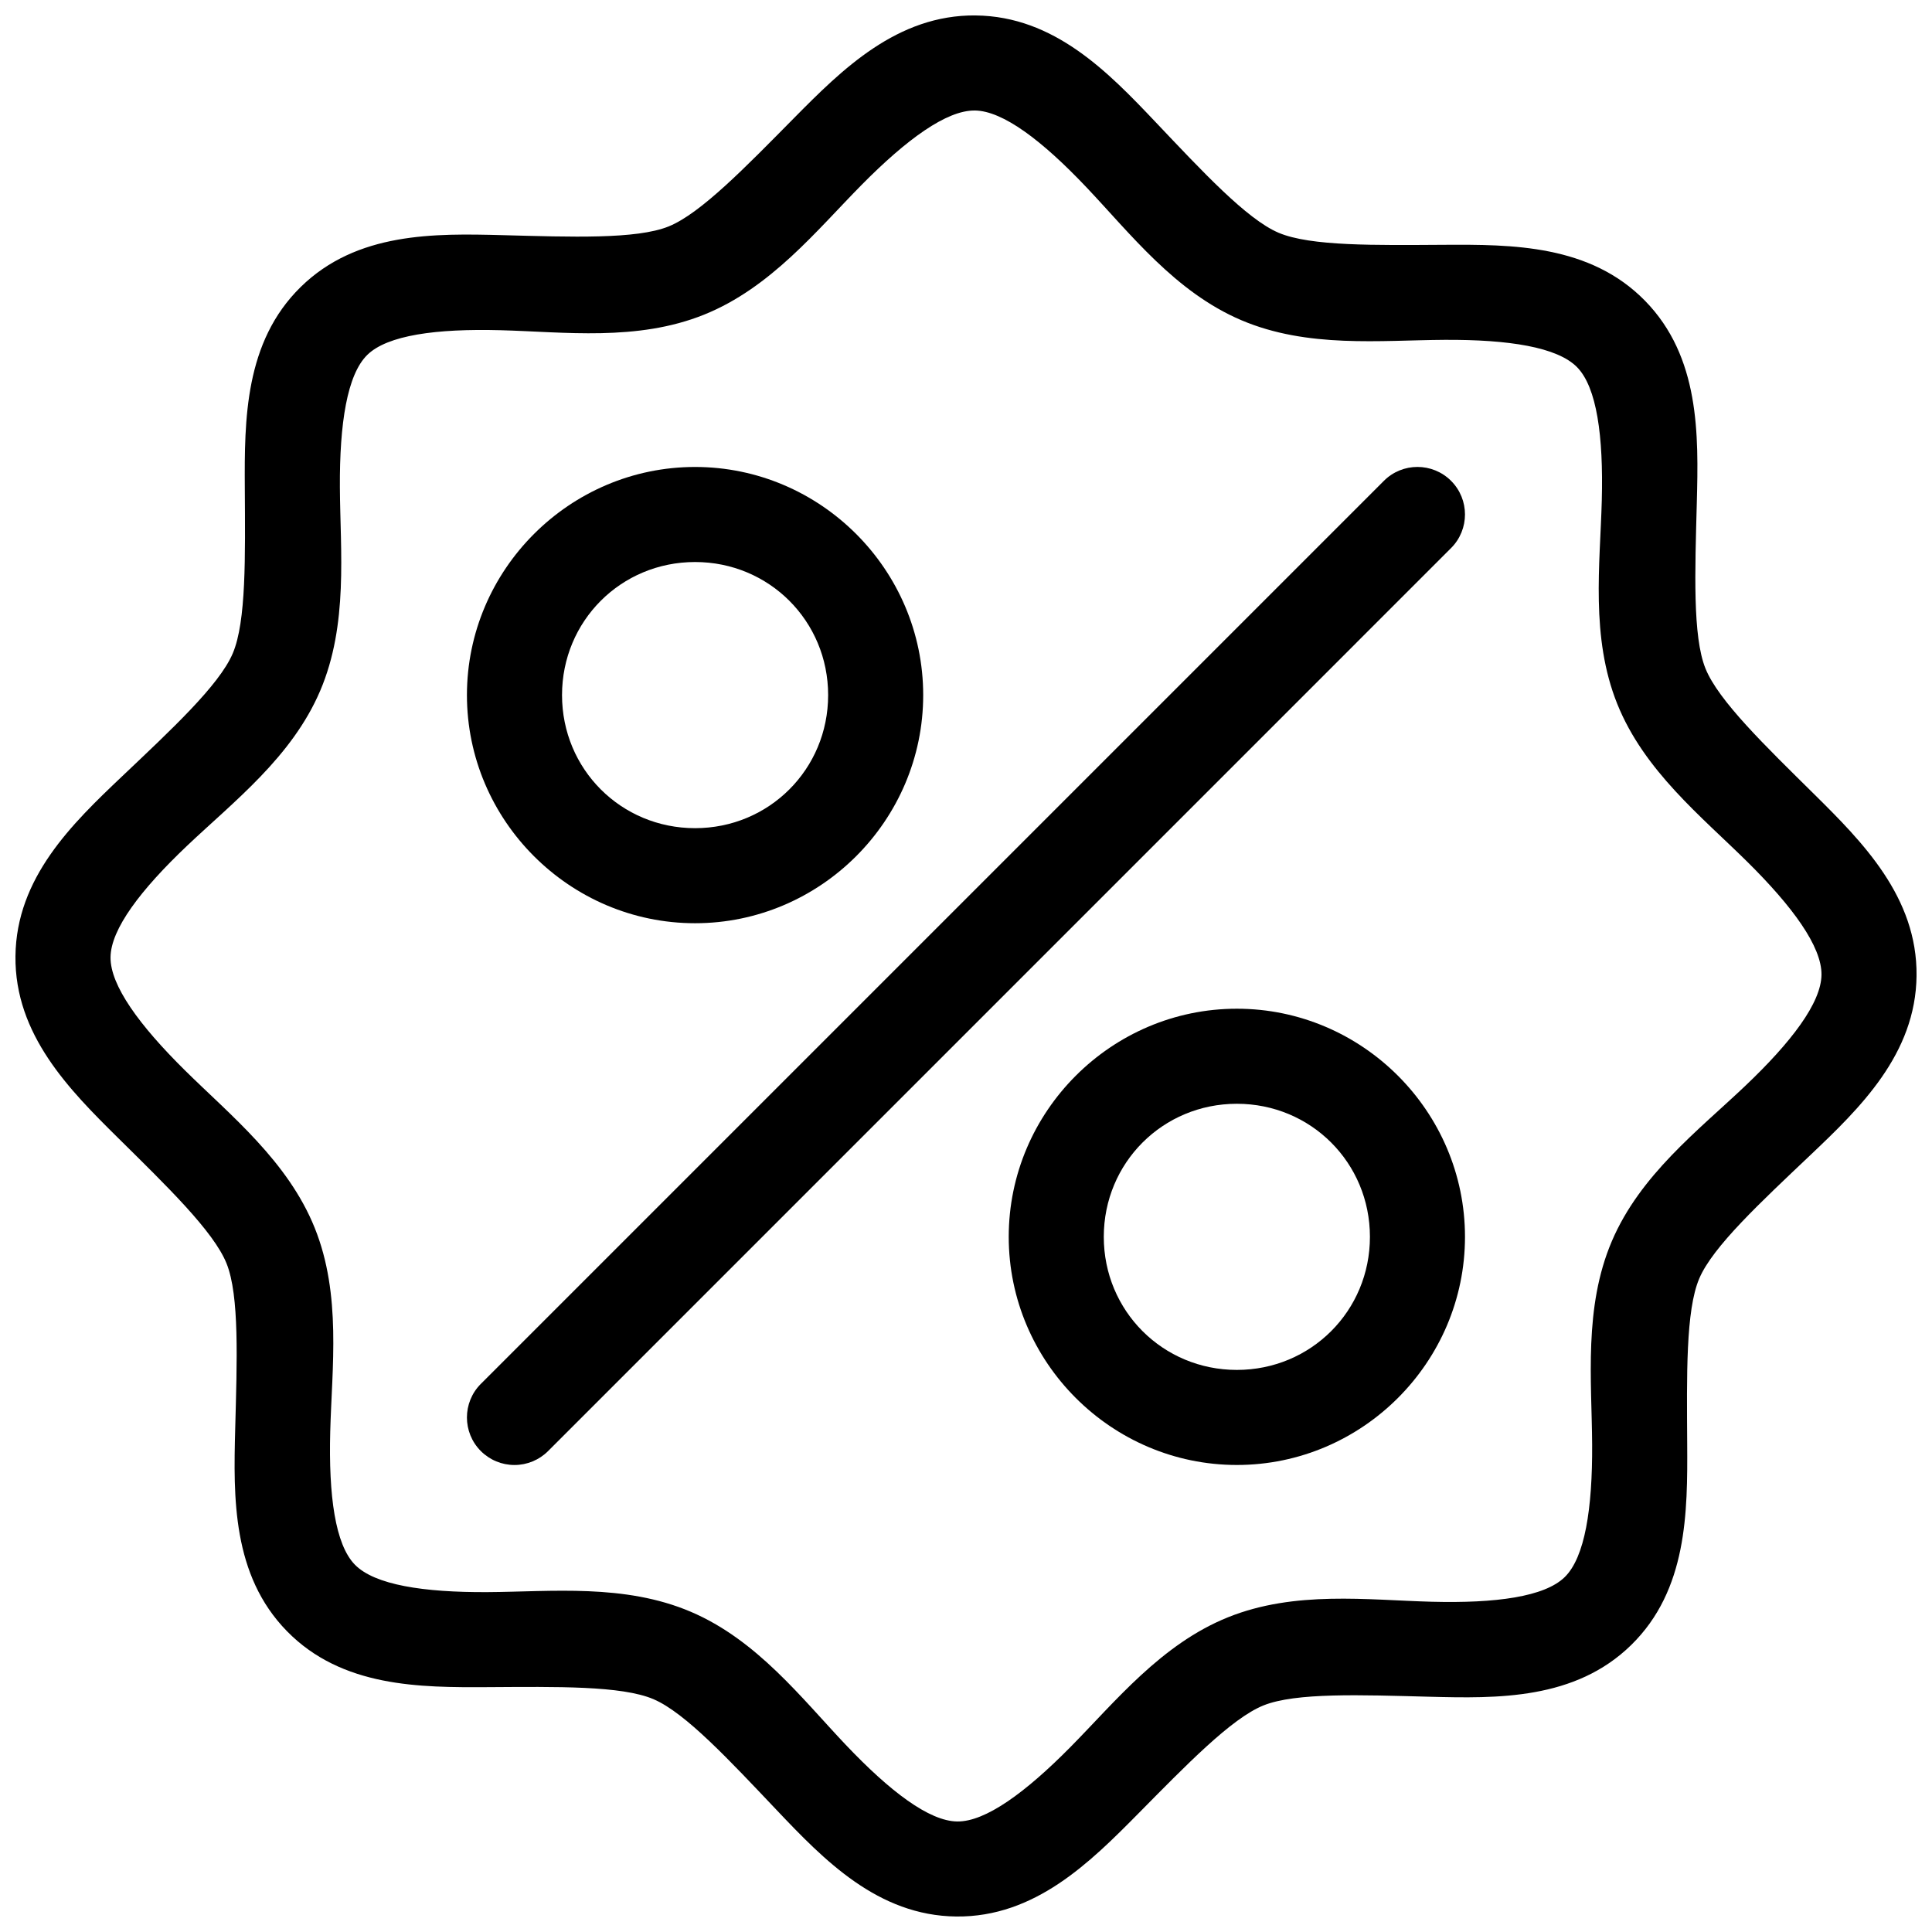 <?xml version="1.0" encoding="UTF-8"?>
<!-- Uploaded to: ICON Repo, www.iconrepo.com, Generator: ICON Repo Mixer Tools -->
<svg width="800px" height="800px" version="1.1" viewBox="144 144 512 512" xmlns="http://www.w3.org/2000/svg">
 <defs>
  <clipPath id="a">
   <path d="m148.09 148.09h503.81v503.81h-503.81z"/>
  </clipPath>
 </defs>
 <g clip-path="url(#a)">
  <path d="m402.57 148.09c-20.82-0.211-35.426 14.328-48.137 27.188-12.711 12.859-24.73 25.309-33.27 28.742-8.539 3.434-25.832 2.777-43.906 2.301-18.074-0.473-38.688-0.844-53.559 13.727-14.871 14.57-14.926 35.184-14.82 53.262 0.105 18.082 0.41 35.391-3.199 43.855-3.609 8.469-16.305 20.223-29.422 32.668-13.117 12.445-27.949 26.758-28.16 47.574-0.211 20.82 14.328 35.438 27.188 48.148 12.859 12.711 25.316 24.73 28.754 33.27 3.434 8.539 2.766 25.832 2.293 43.906s-0.844 38.688 13.727 53.559c14.57 14.871 35.191 14.926 53.273 14.82s35.379-0.422 43.848 3.188 20.234 16.305 32.68 29.422c12.445 13.117 26.758 27.961 47.574 28.172 20.82 0.211 35.426-14.328 48.137-27.188 12.711-12.859 24.73-25.316 33.27-28.754 8.539-3.434 25.832-2.777 43.906-2.301 18.074 0.473 38.688 0.844 53.559-13.727 14.871-14.57 14.926-35.184 14.82-53.262-0.105-18.082-0.41-35.379 3.199-43.848 3.609-8.469 16.305-20.234 29.422-32.68 13.117-12.445 27.949-26.758 28.16-47.574 0.211-20.82-14.328-35.438-27.188-48.148-12.859-12.711-25.316-24.719-28.754-33.258-3.434-8.535-2.766-25.836-2.293-43.91 0.473-18.074 0.836-38.68-13.738-53.551-14.57-14.871-35.18-14.922-53.262-14.816-18.082 0.105-35.379 0.41-43.848-3.199-8.465-3.609-20.234-16.305-32.676-29.422-12.445-13.117-26.758-27.949-47.578-28.16zm-0.254 25.191c7.469 0.078 17.863 7.981 29.559 20.309 11.695 12.328 23.516 27.773 41.07 35.258 17.559 7.484 36.879 5.312 53.875 5.215 16.992-0.098 29.902 1.918 35.129 7.254 5.227 5.336 6.988 18.277 6.543 35.266-0.445 16.988-3.019 36.266 4.102 53.973 7.125 17.707 22.324 29.836 34.41 41.781 12.086 11.945 19.785 22.504 19.711 29.973-0.078 7.469-7.981 17.863-20.309 29.559-12.328 11.695-27.773 23.516-35.258 41.07-7.484 17.559-5.312 36.879-5.215 53.875 0.098 16.992-1.926 29.902-7.262 35.129-5.336 5.227-18.277 6.981-35.266 6.535-16.988-0.445-36.254-3.012-53.961 4.113-17.707 7.125-29.836 22.324-41.781 34.41-11.945 12.086-22.504 19.785-29.973 19.711-7.469-0.078-17.863-7.992-29.559-20.32-11.695-12.328-23.516-27.773-41.07-35.258-17.559-7.484-36.879-5.305-53.875-5.207-16.992 0.098-29.902-1.926-35.129-7.262-5.227-5.336-6.988-18.277-6.543-35.266 0.445-16.988 3.019-36.266-4.102-53.973-7.125-17.707-22.324-29.836-34.41-41.781-12.086-11.945-19.785-22.492-19.711-29.961 0.078-7.469 7.981-17.871 20.309-29.57 12.328-11.695 27.773-23.504 35.258-41.062 7.484-17.559 5.312-36.891 5.215-53.883-0.098-16.992 1.926-29.891 7.262-35.117 5.336-5.227 18.27-6.988 35.258-6.543 16.988 0.445 36.266 3.012 53.973-4.113s29.836-22.324 41.781-34.41c11.945-12.086 22.504-19.777 29.973-19.699z" fill-rule="evenodd"/>
 </g>
 <path d="m471.78 411.32c-33.238 0-60.457 27.215-60.457 60.457 0 33.238 27.215 60.457 60.457 60.457 33.238 0 60.457-27.215 60.457-60.457 0-33.238-27.215-60.457-60.457-60.457zm0 25.191c19.625 0 35.266 15.641 35.266 35.266s-15.641 35.266-35.266 35.266-35.266-15.641-35.266-35.266 15.641-35.266 35.266-35.266z" fill-rule="evenodd"/>
 <path d="m510.74 271.43-239.31 239.31c-4.918 4.918-4.918 12.891 0 17.809 2.363 2.363 5.566 3.691 8.91 3.691s6.547-1.328 8.91-3.691l239.3-239.31c4.914-4.918 4.914-12.891 0-17.809-4.922-4.918-12.895-4.918-17.812 0z" fill-rule="evenodd"/>
 <path d="m328.2 267.75c-33.238 0-60.457 27.215-60.457 60.457 0 33.238 27.215 60.457 60.457 60.457 33.238 0 60.457-27.215 60.457-60.457 0-33.238-27.215-60.457-60.457-60.457zm0 25.191c19.625 0 35.266 15.641 35.266 35.266s-15.641 35.266-35.266 35.266-35.258-15.641-35.258-35.266 15.629-35.266 35.258-35.266z" fill-rule="evenodd"/>
</svg>